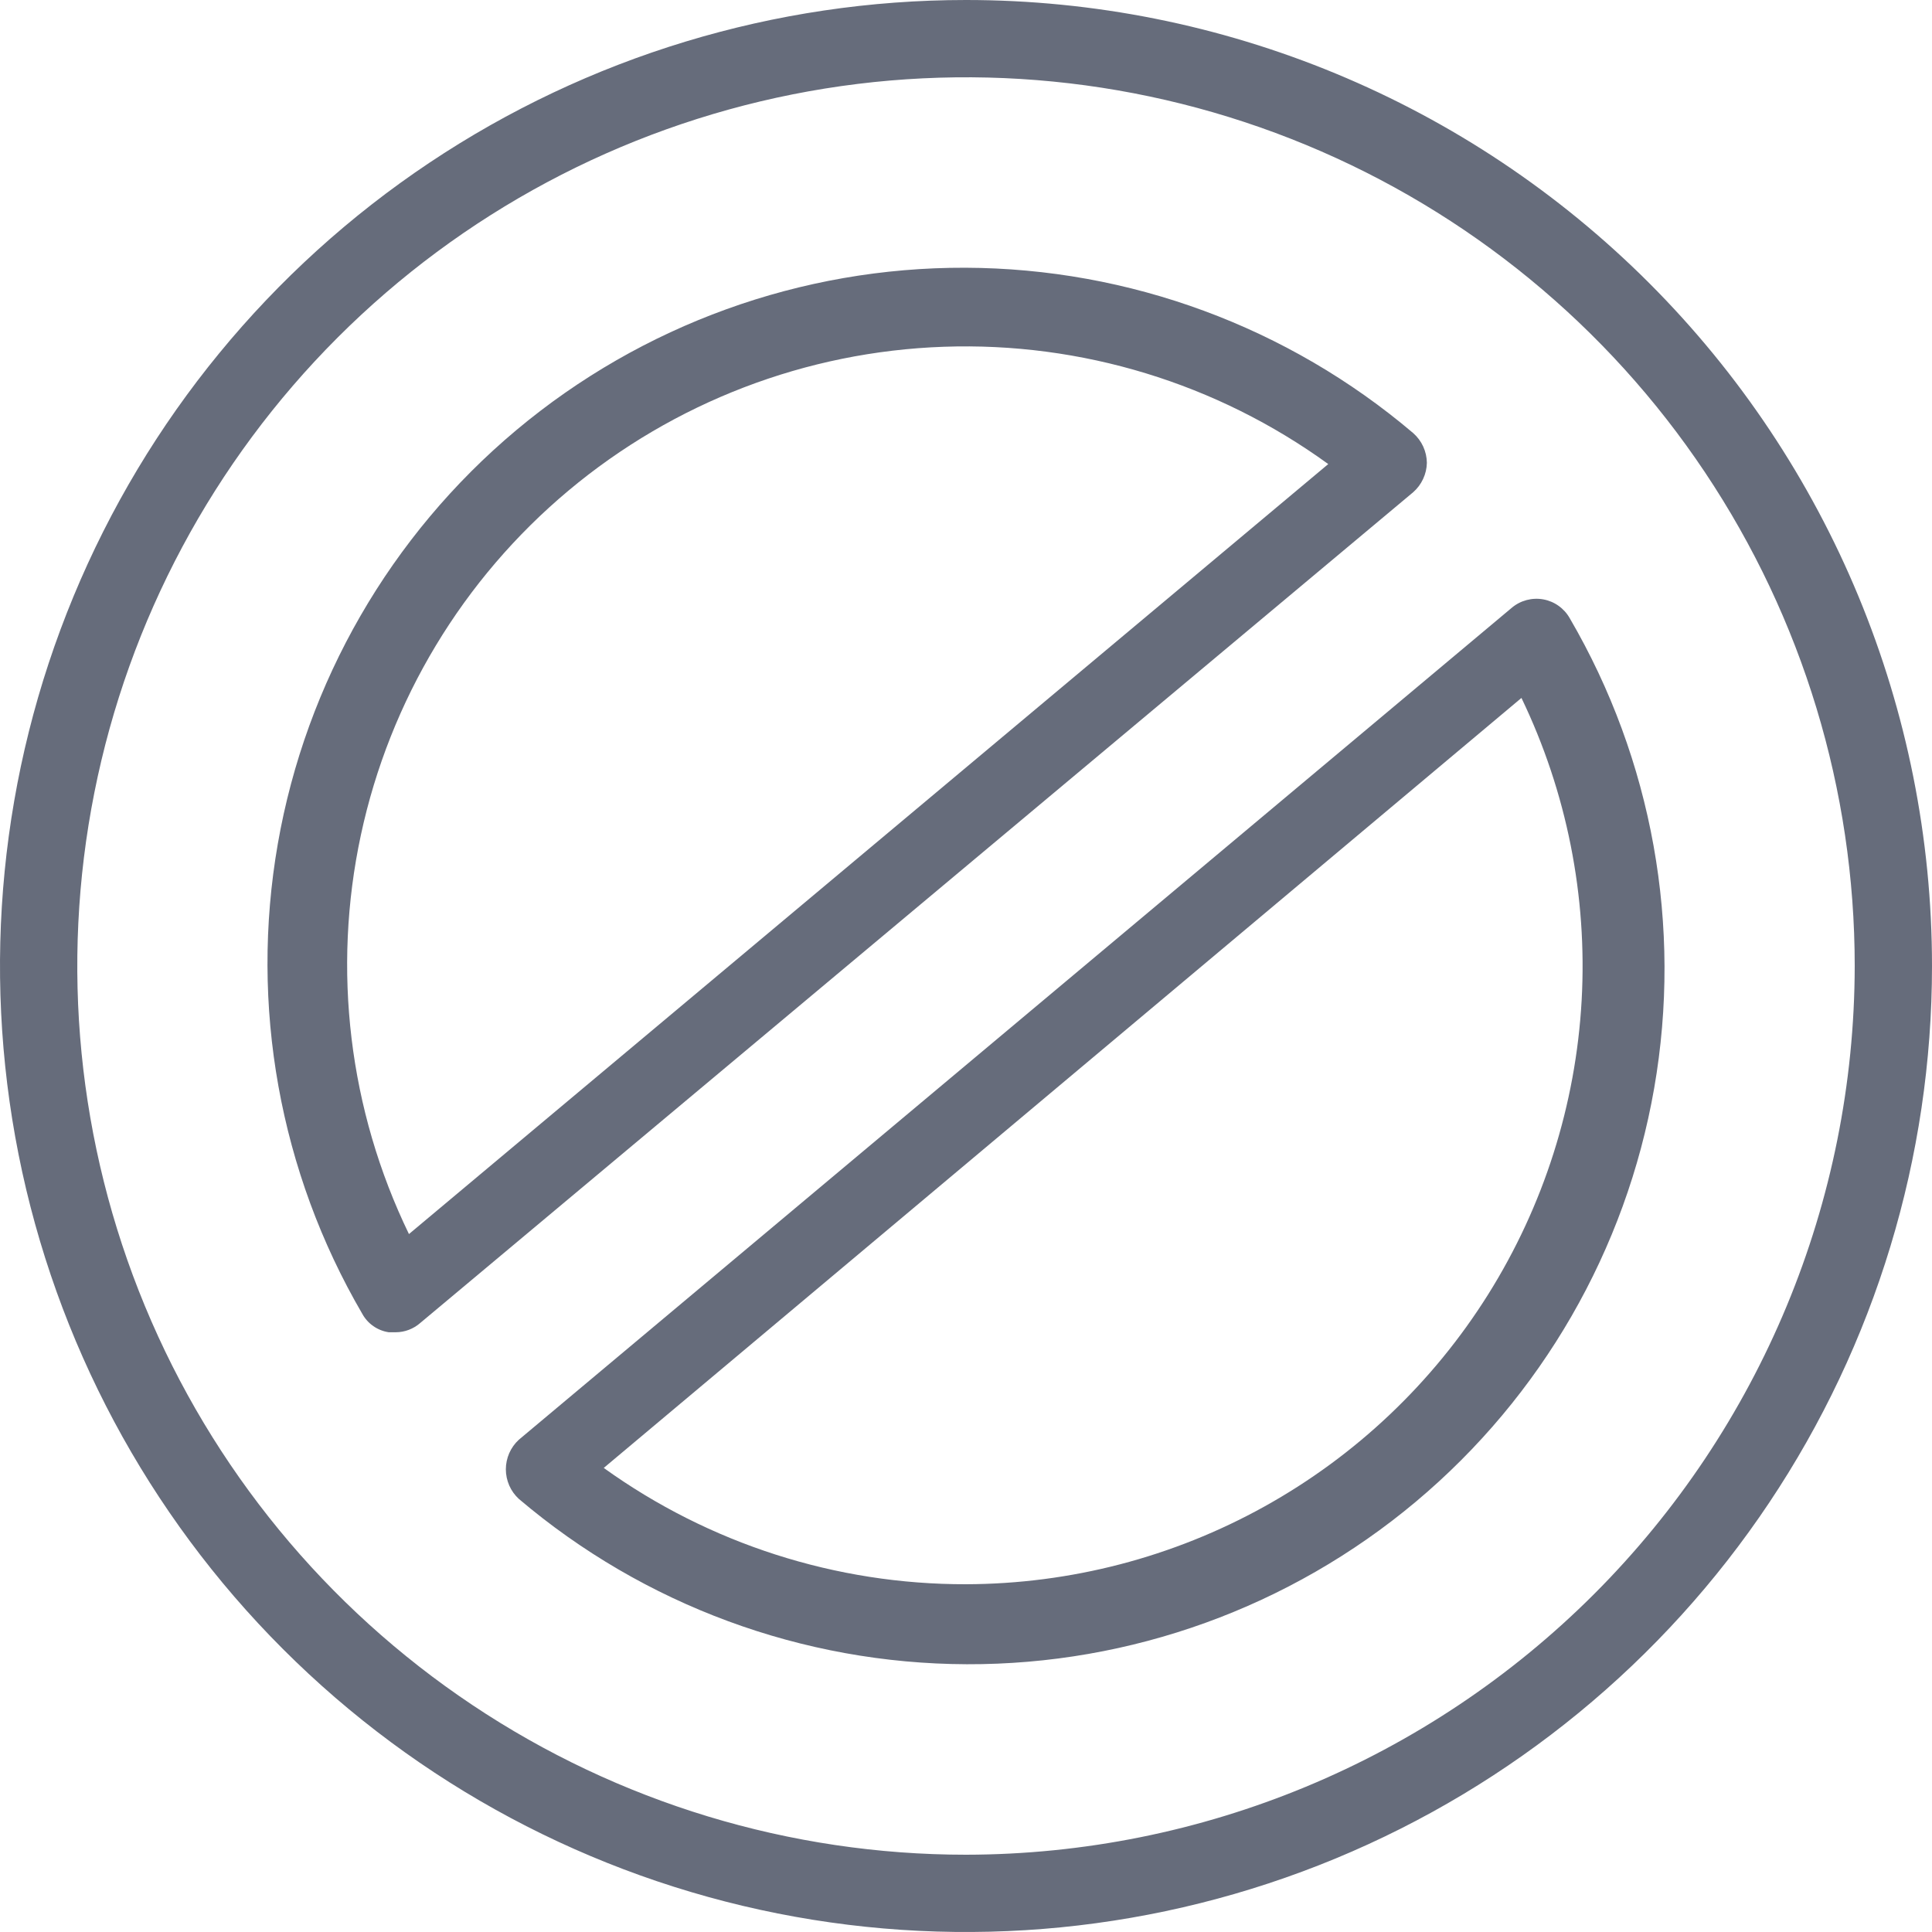 <svg width="64" height="64" viewBox="0 0 64 64" fill="none" xmlns="http://www.w3.org/2000/svg">
<g clip-path="url(#clip0_2454_3489)">
<path d="M32 0C25.671 0 19.484 1.877 14.222 5.393C8.959 8.909 4.858 13.907 2.436 19.754C0.014 25.601 -0.62 32.035 0.615 38.243C1.85 44.45 4.897 50.152 9.373 54.627C13.848 59.103 19.55 62.15 25.757 63.385C31.965 64.62 38.399 63.986 44.246 61.564C50.093 59.142 55.091 55.041 58.607 49.778C62.123 44.516 64 38.329 64 32C64 23.513 60.629 15.374 54.627 9.373C48.626 3.371 40.487 0 32 0V0ZM32 61.44C26.177 61.44 20.485 59.713 15.644 56.478C10.803 53.244 7.029 48.646 4.801 43.266C2.573 37.887 1.99 31.967 3.126 26.256C4.262 20.546 7.066 15.3 11.183 11.183C15.3 7.066 20.546 4.262 26.256 3.126C31.967 1.99 37.887 2.573 43.266 4.801C48.646 7.029 53.244 10.803 56.478 15.644C59.713 20.485 61.44 26.177 61.44 32C61.429 39.805 58.324 47.287 52.806 52.806C47.287 58.324 39.805 61.429 32 61.44V61.44Z" fill="#666C7B"/>
<path d="M52 20.48C51.908 20.317 51.782 20.177 51.63 20.069C51.479 19.961 51.305 19.888 51.121 19.855C50.938 19.822 50.75 19.83 50.57 19.878C50.39 19.926 50.222 20.013 50.08 20.133L17.187 47.693C17.051 47.818 16.943 47.97 16.869 48.138C16.796 48.307 16.757 48.489 16.757 48.673C16.757 48.857 16.796 49.039 16.869 49.208C16.943 49.377 17.051 49.528 17.187 49.653C21.331 53.172 26.587 55.112 32.025 55.13C37.462 55.148 42.73 53.242 46.898 49.749C51.065 46.257 53.863 41.404 54.797 36.047C55.731 30.691 54.74 25.176 52 20.48ZM32 52.48C27.695 52.488 23.496 51.14 20 48.627L50.4 23.12C51.9 26.238 52.586 29.685 52.394 33.139C52.201 36.594 51.136 39.944 49.299 42.876C47.462 45.807 44.911 48.226 41.886 49.905C38.861 51.585 35.46 52.471 32 52.48Z" fill="#666C7B"/>
<path d="M47.267 15.333C47.265 15.146 47.223 14.961 47.145 14.791C47.067 14.621 46.954 14.47 46.813 14.346C42.669 10.827 37.413 8.887 31.976 8.869C26.538 8.852 21.27 10.758 17.102 14.25C12.935 17.742 10.137 22.596 9.203 27.952C8.269 33.309 9.26 38.823 12 43.52C12.089 43.683 12.215 43.824 12.368 43.93C12.52 44.036 12.696 44.106 12.88 44.133H13.107C13.406 44.132 13.695 44.023 13.92 43.826L46.813 16.306C46.952 16.184 47.064 16.035 47.142 15.867C47.22 15.7 47.263 15.518 47.267 15.333ZM13.547 40.88C11.558 36.773 10.998 32.12 11.955 27.659C12.912 23.197 15.331 19.183 18.829 16.254C22.327 13.324 26.703 11.646 31.263 11.487C35.823 11.327 40.306 12.695 44 15.373L13.547 40.88Z" fill="#666C7B"/>
</g>
<defs>
<clipPath id="clip0_2454_3489">
<rect width="64" height="64" fill="white"/>
</clipPath>
</defs>
</svg>
